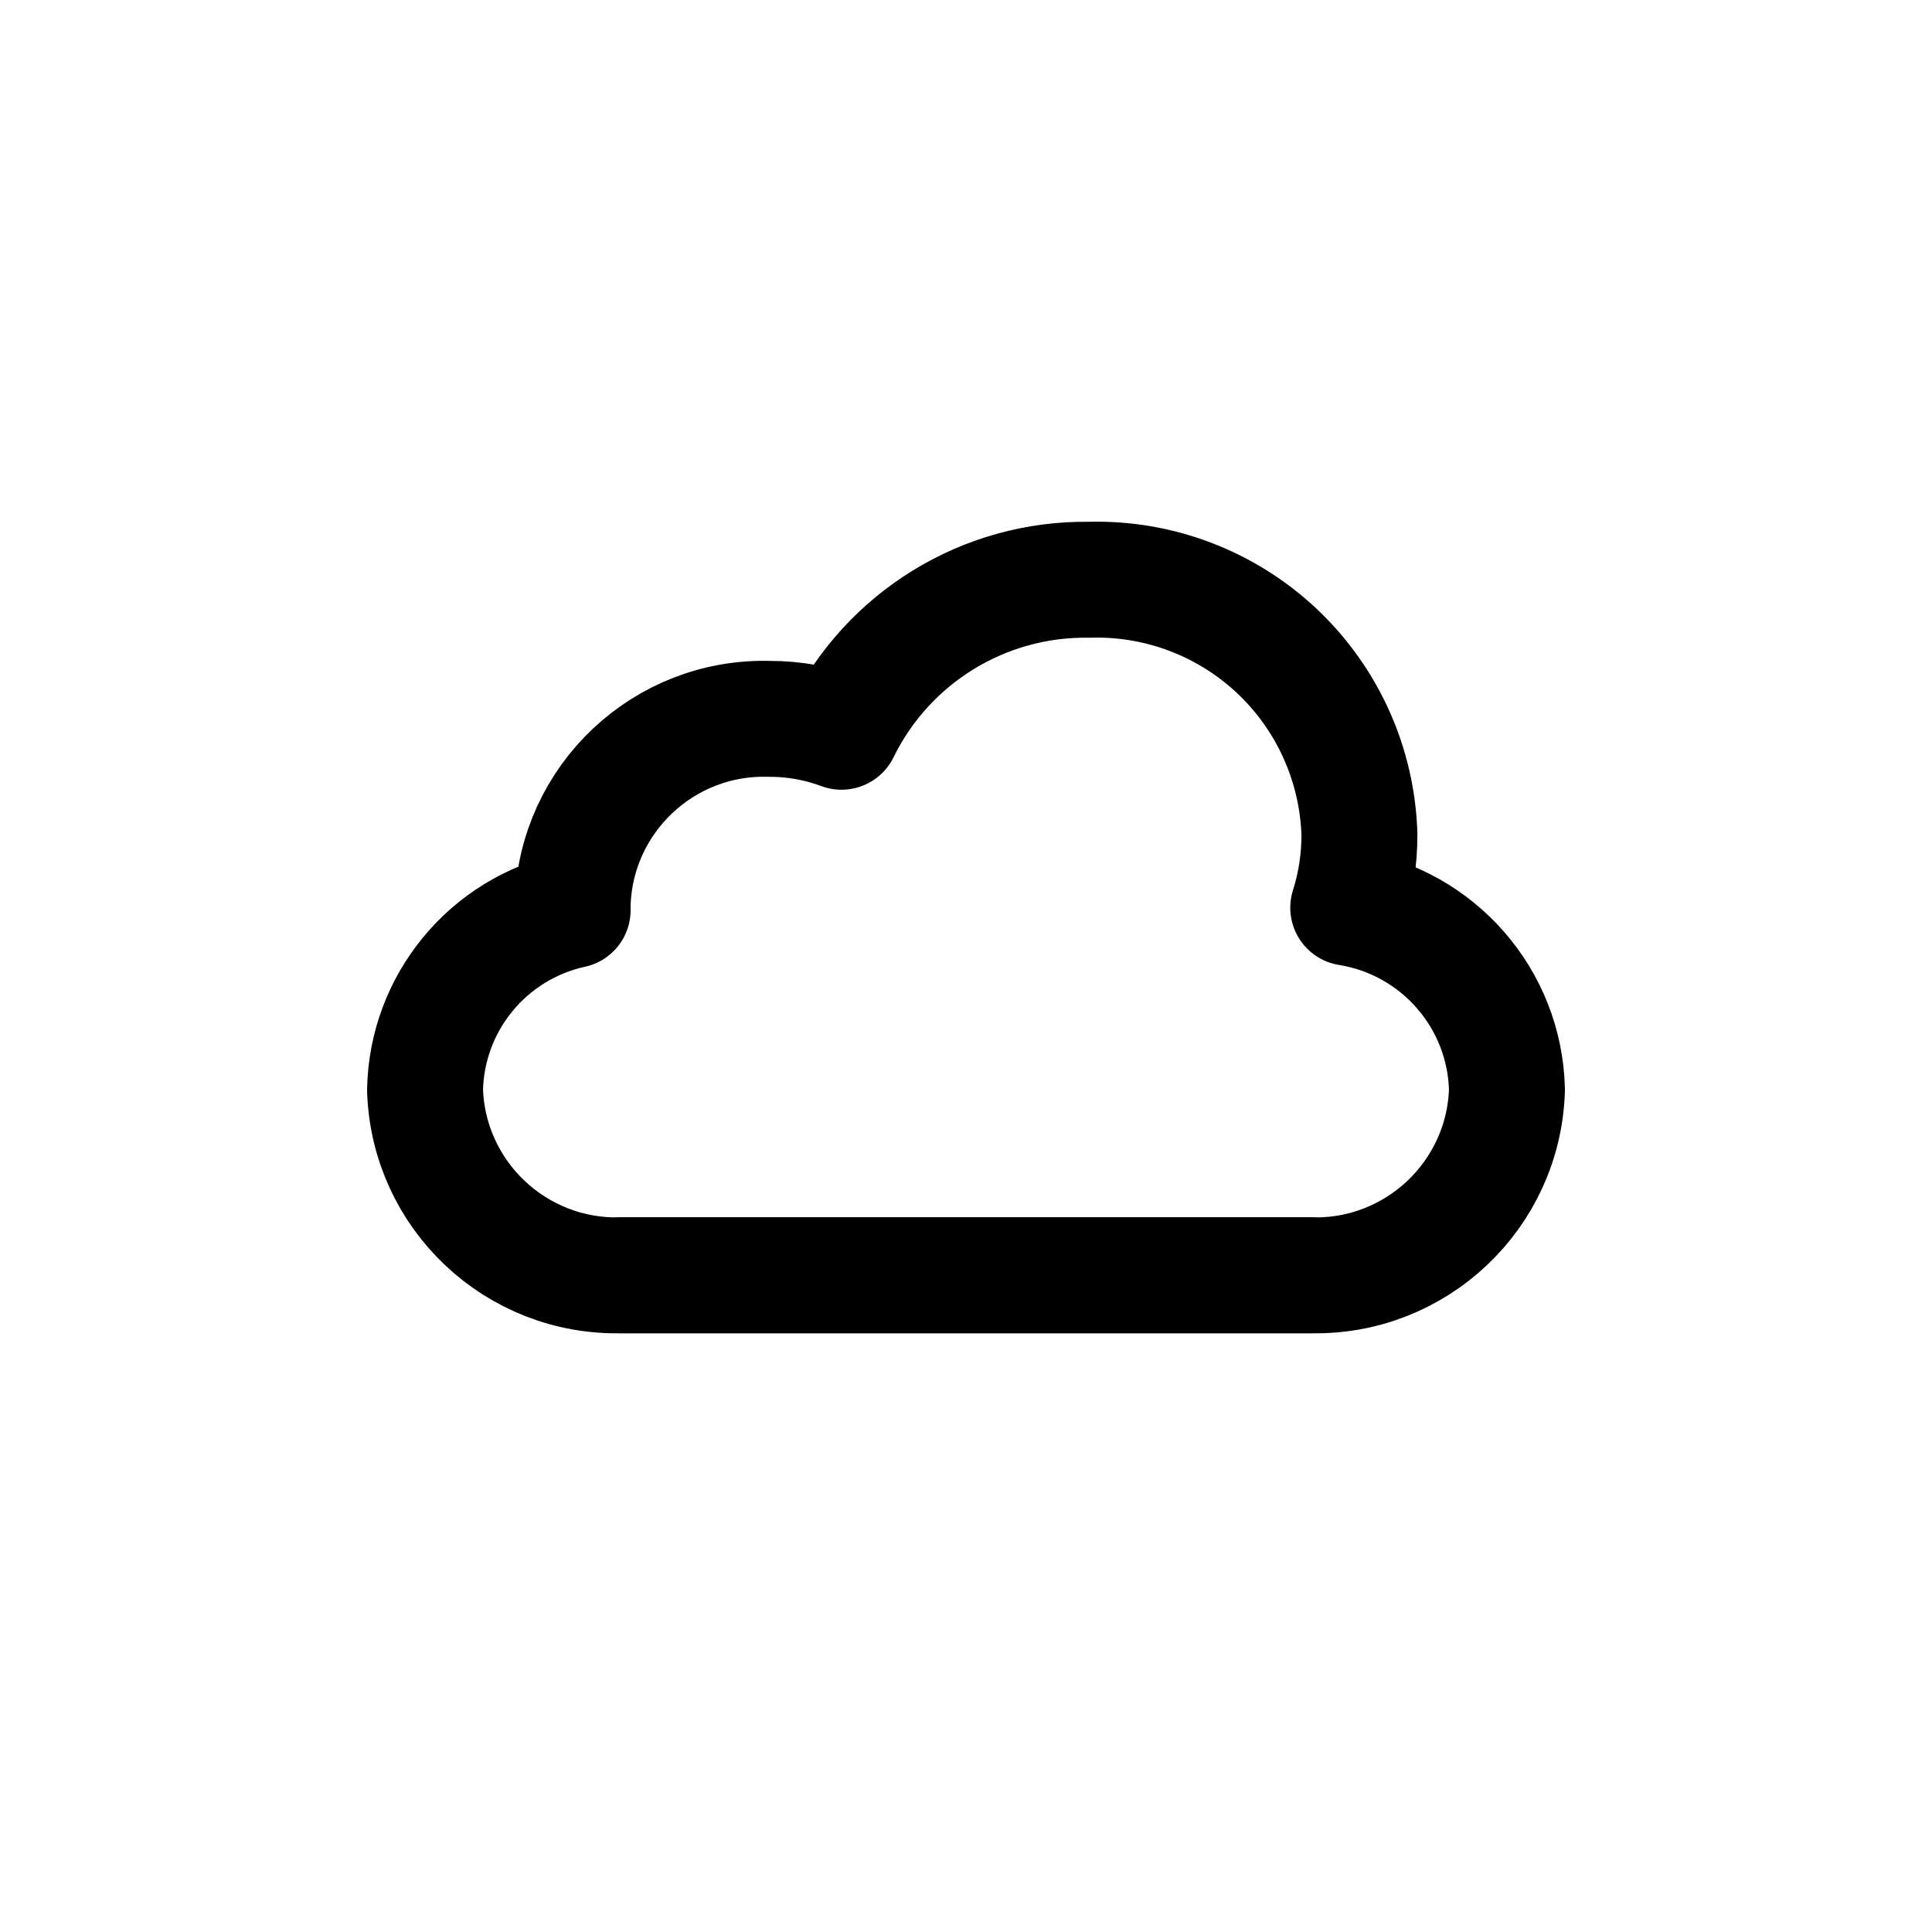 <?xml version="1.0" encoding="utf-8"?><!-- Скачано с сайта svg4.ru / Downloaded from svg4.ru -->
<svg width="800px" height="800px" viewBox="0 -0.5 25 25" fill="none" xmlns="http://www.w3.org/2000/svg">
<path fill-rule="evenodd" clip-rule="evenodd" d="M14.091 7.002C14.993 6.975 15.868 7.307 16.525 7.926C17.181 8.545 17.565 9.4 17.591 10.302C17.591 10.622 17.543 10.941 17.446 11.246C18.609 11.433 19.473 12.424 19.5 13.601C19.459 14.966 18.32 16.04 16.955 16.002H8.045C6.68 16.04 5.541 14.966 5.5 13.601C5.523 12.478 6.313 11.517 7.41 11.277C7.41 11.251 7.41 11.226 7.41 11.201C7.451 9.837 8.59 8.763 9.955 8.802C10.274 8.801 10.59 8.858 10.889 8.969C11.487 7.749 12.733 6.983 14.091 7.002Z" stroke="#000000" stroke-width="1.5" stroke-linecap="round" stroke-linejoin="round"/>
<path d="M13.136 16.752C13.55 16.752 13.886 16.416 13.886 16.002C13.886 15.587 13.55 15.252 13.136 15.252V16.752ZM8.045 15.252C7.631 15.252 7.295 15.587 7.295 16.002C7.295 16.416 7.631 16.752 8.045 16.752V15.252ZM11.864 15.252C11.45 15.252 11.114 15.587 11.114 16.002C11.114 16.416 11.45 16.752 11.864 16.752V15.252ZM16.955 16.752C17.369 16.752 17.705 16.416 17.705 16.002C17.705 15.587 17.369 15.252 16.955 15.252V16.752ZM13.136 15.252H8.045V16.752H13.136V15.252ZM11.864 16.752H16.955V15.252H11.864V16.752Z" fill="#000000"/>
</svg>